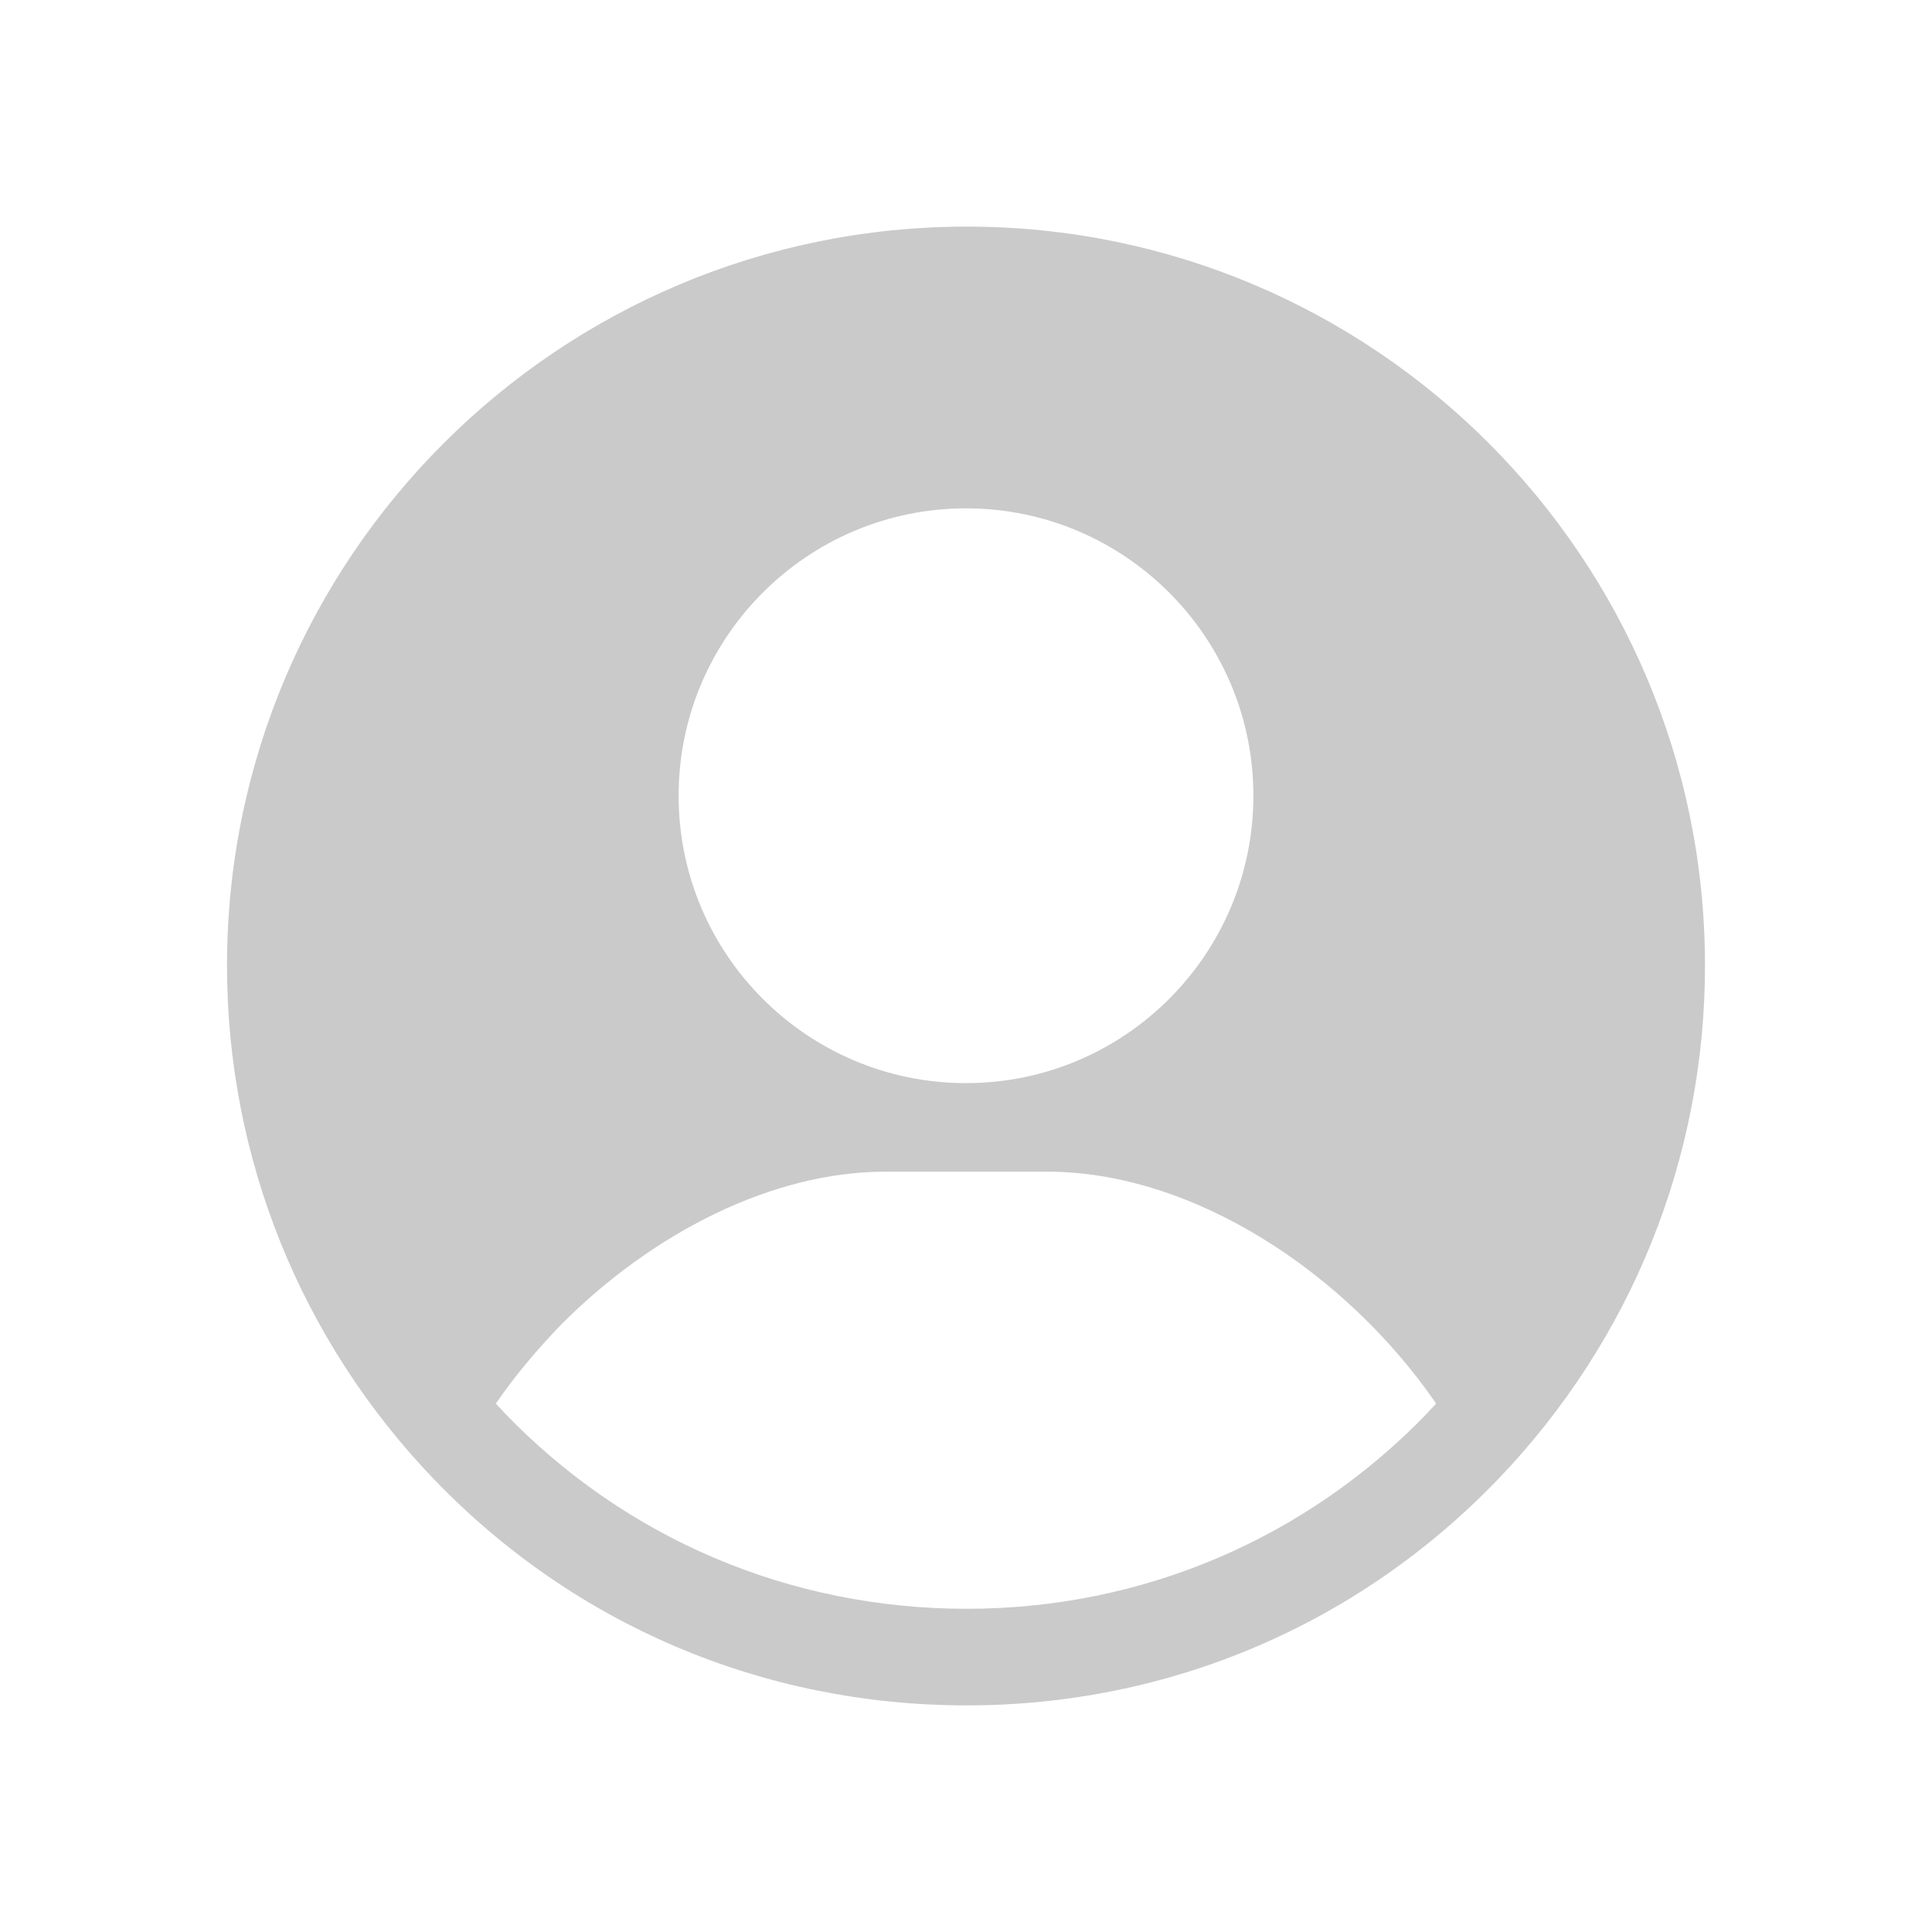 <svg width="24" height="24" viewBox="0 0 24 24" fill="none" xmlns="http://www.w3.org/2000/svg"><rect width="24" height="24" fill="none" rx="0" ry="0"></rect><path fill-rule="evenodd" clip-rule="evenodd" d="M12.01 2.815C6.94 2.815 2.82 6.925 2.82 11.995C2.82 14.375 3.73 16.645 5.39 18.375C7.13 20.185 9.48 21.185 12.01 21.185C14.52 21.185 16.87 20.185 18.61 18.375C20.27 16.645 21.18 14.375 21.18 11.995C21.18 6.925 17.07 2.815 12.01 2.815ZM17.74 17.545C16.23 19.115 14.19 19.985 12.01 19.985C9.81 19.985 7.77 19.115 6.26 17.545C6.23 17.505 6.19 17.475 6.16 17.435C6.4 17.085 6.68 16.755 6.98 16.445C8.1 15.325 9.58 14.555 11 14.555H13.01C14.81 14.555 16.71 15.795 17.84 17.435C17.81 17.475 17.77 17.505 17.74 17.545ZM15.57 9.885C15.57 11.855 13.97 13.455 12 13.455C10.03 13.455 8.43 11.855 8.43 9.885C8.43 7.915 10.03 6.315 12 6.315C13.97 6.315 15.57 7.915 15.57 9.885Z
" fill="#CACACA"></path></svg>
